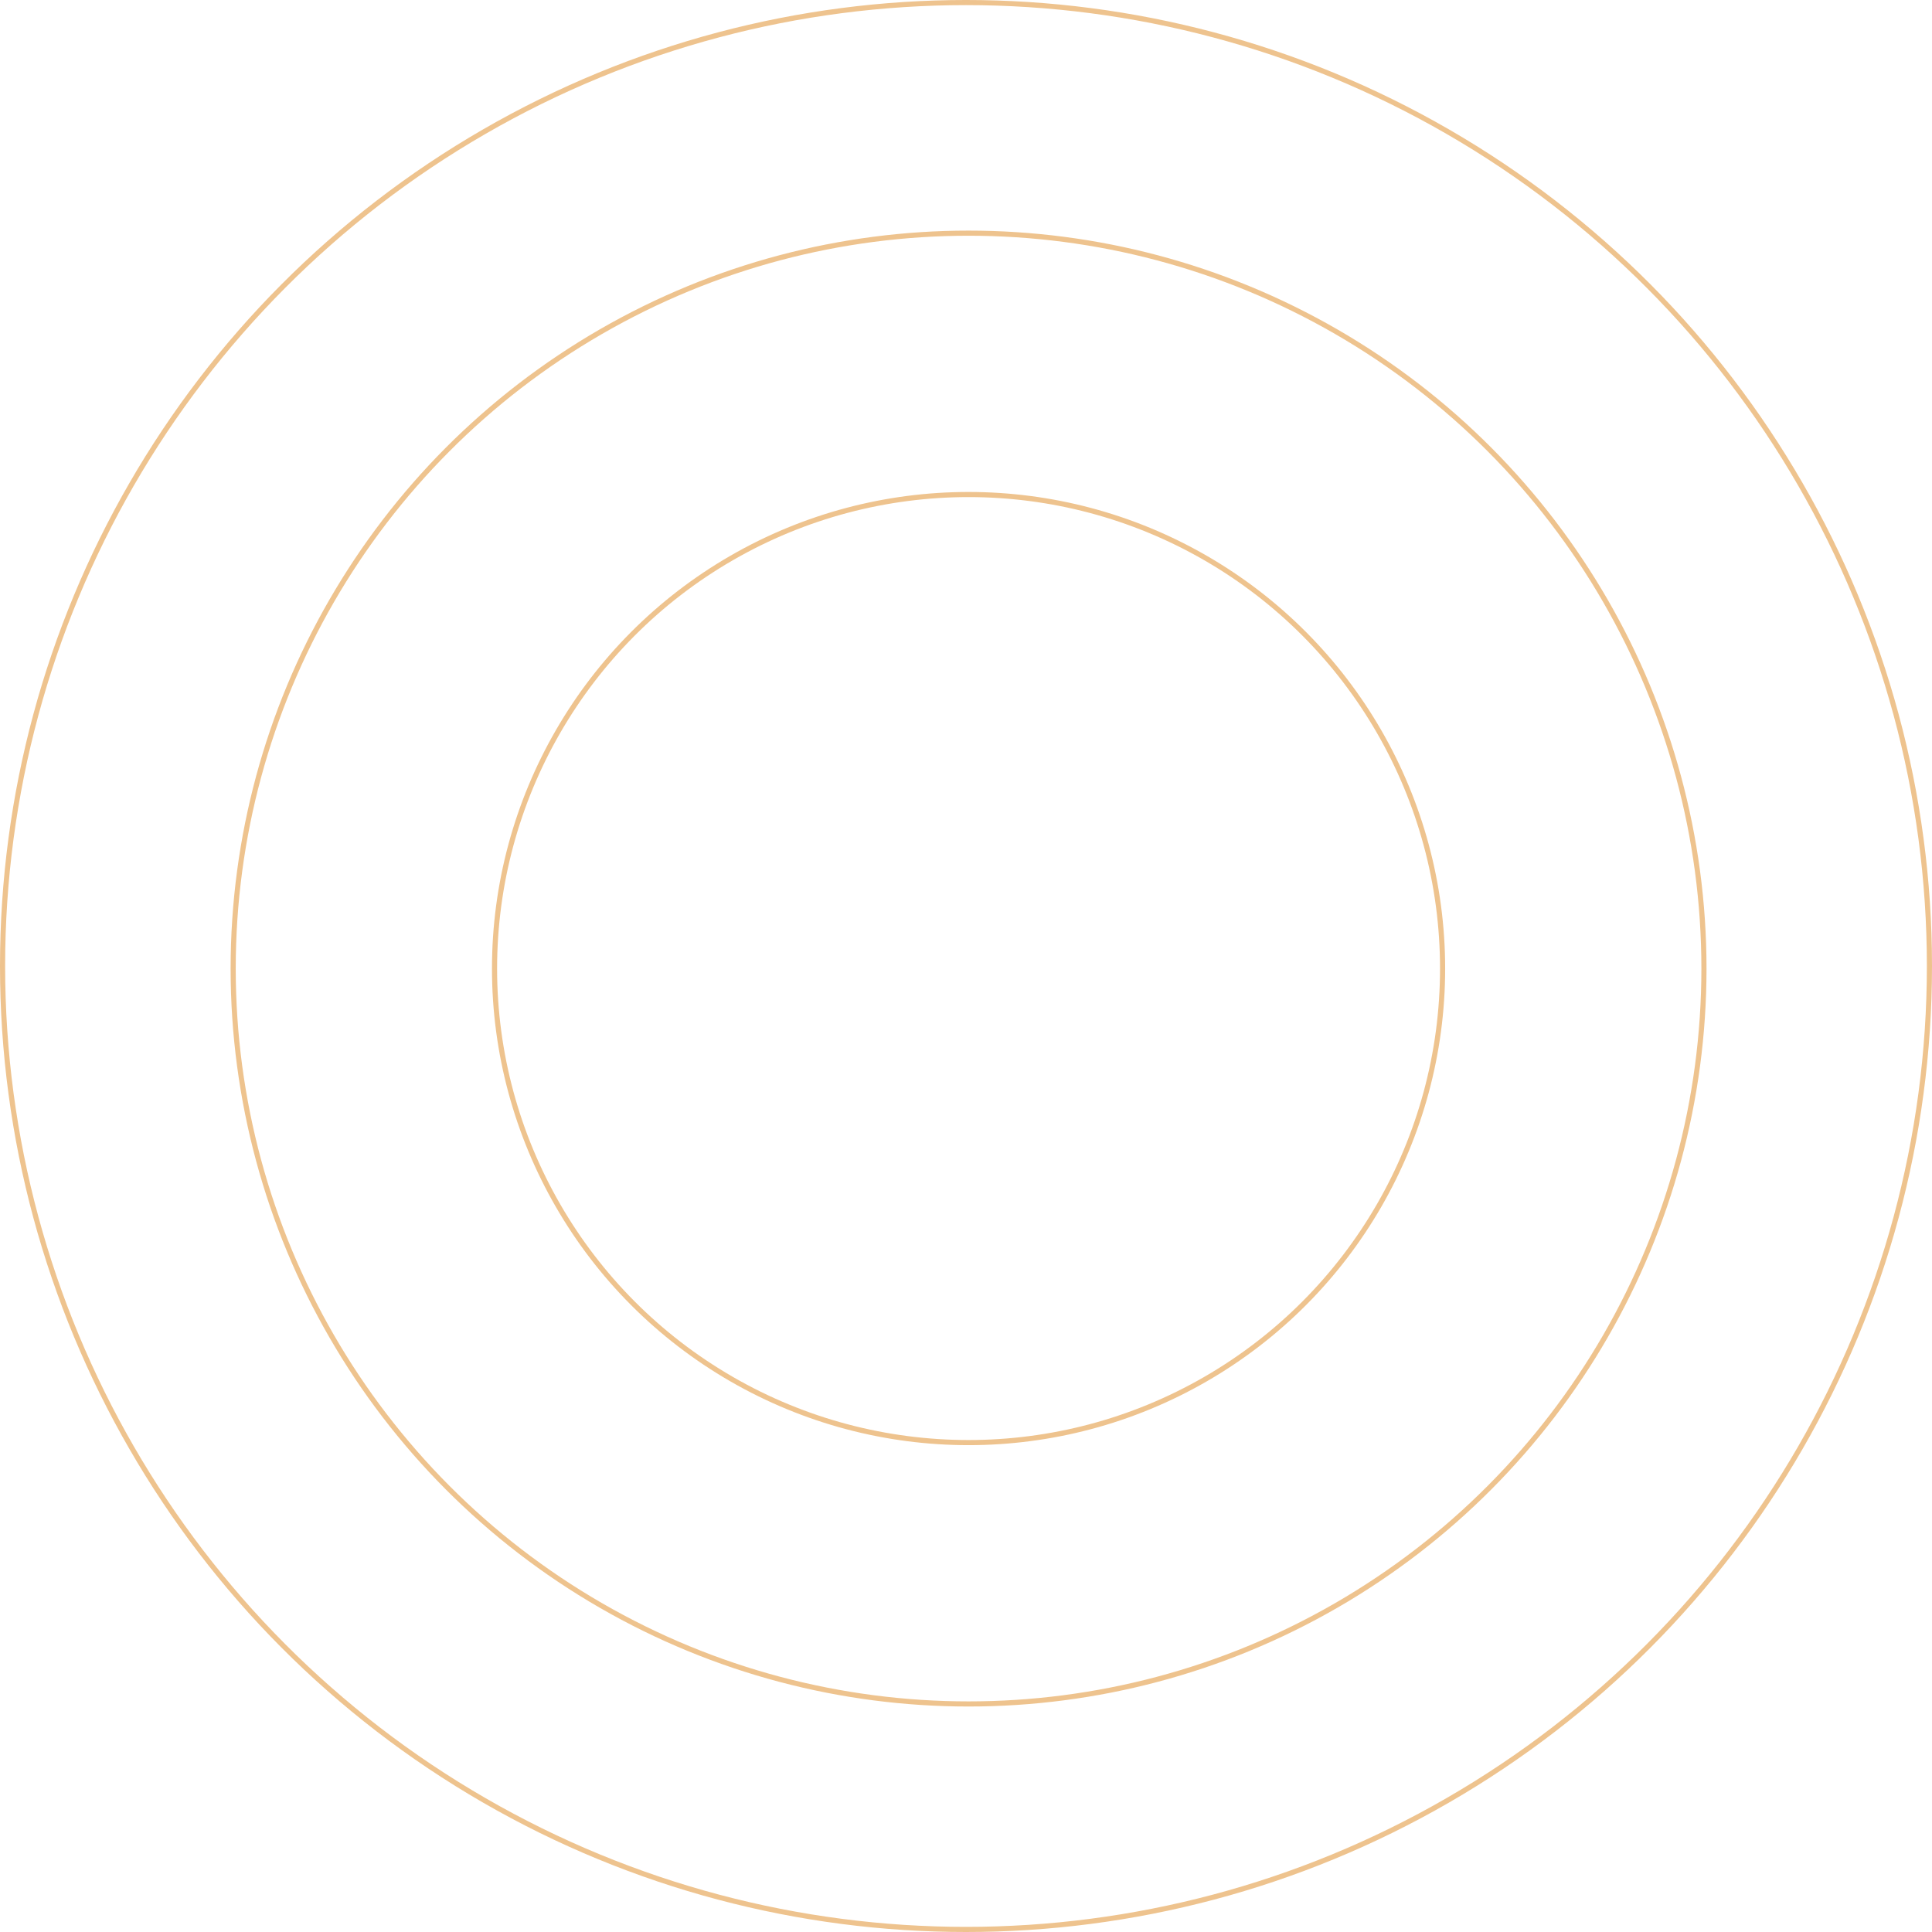 <?xml version="1.0" encoding="UTF-8"?> <svg xmlns="http://www.w3.org/2000/svg" width="377" height="377" viewBox="0 0 377 377" fill="none"><circle cx="189" cy="189" r="92.5" stroke="#EEC38E"></circle><circle cx="189" cy="189" r="143.5" stroke="#EEC38E"></circle><circle cx="188.5" cy="188.5" r="188" stroke="#EEC38E"></circle></svg> 